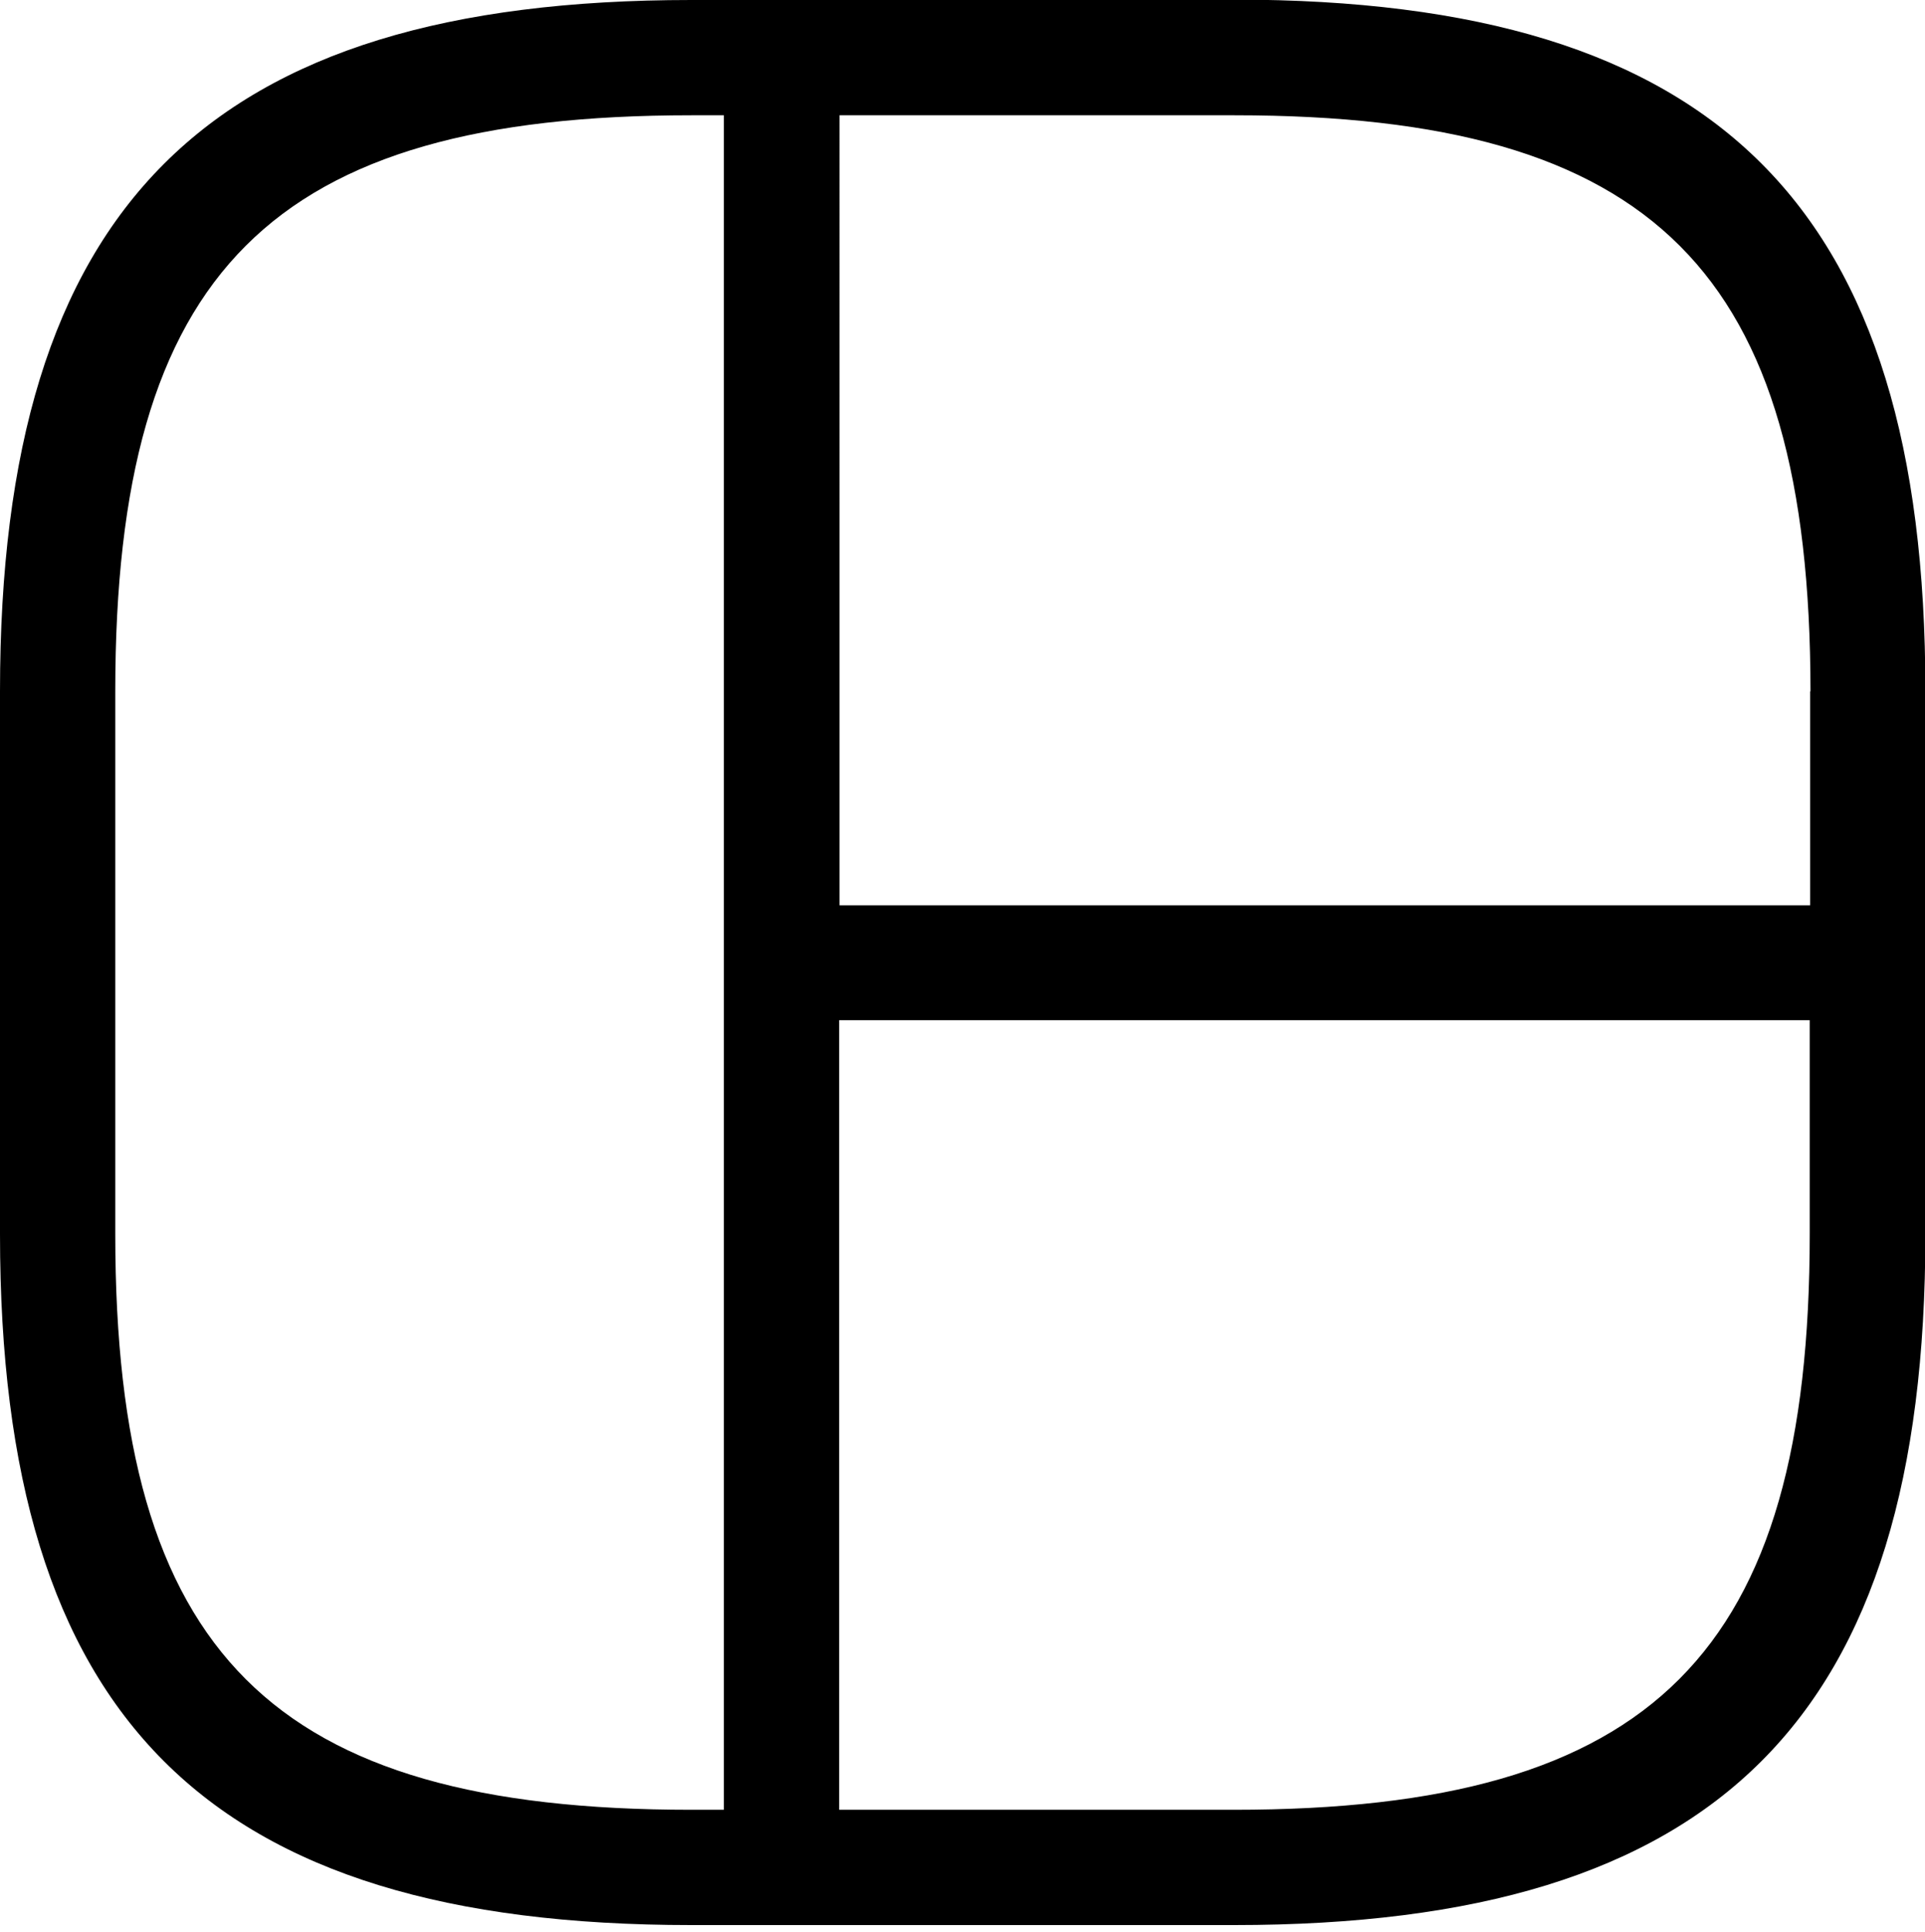 <?xml version="1.0" encoding="UTF-8"?><svg id="Ebene_1" xmlns="http://www.w3.org/2000/svg" viewBox="0 0 50.1 50.29"><path d="m32.12,0h-14.13C5.38,0,0,5.38,0,17.99v14.13c0,12.6,5.38,17.98,17.99,17.98h14.13c12.61,0,17.99-5.38,17.99-17.99v-14.13c0-12.61-5.38-17.99-17.99-17.99Zm14.99,17.99v5.57h-25.26V3h10.28c10.92,0,14.98,4.06,14.99,14.99ZM3,32.12v-14.13C3,7.06,7.06,3,17.99,3h.85v44.1h-.85c-10.92,0-14.99-4.06-14.99-14.98Zm29.12,14.98h-10.28v-20.55h25.26v5.56c0,10.92-4.06,14.99-14.99,14.99Z"/></svg>